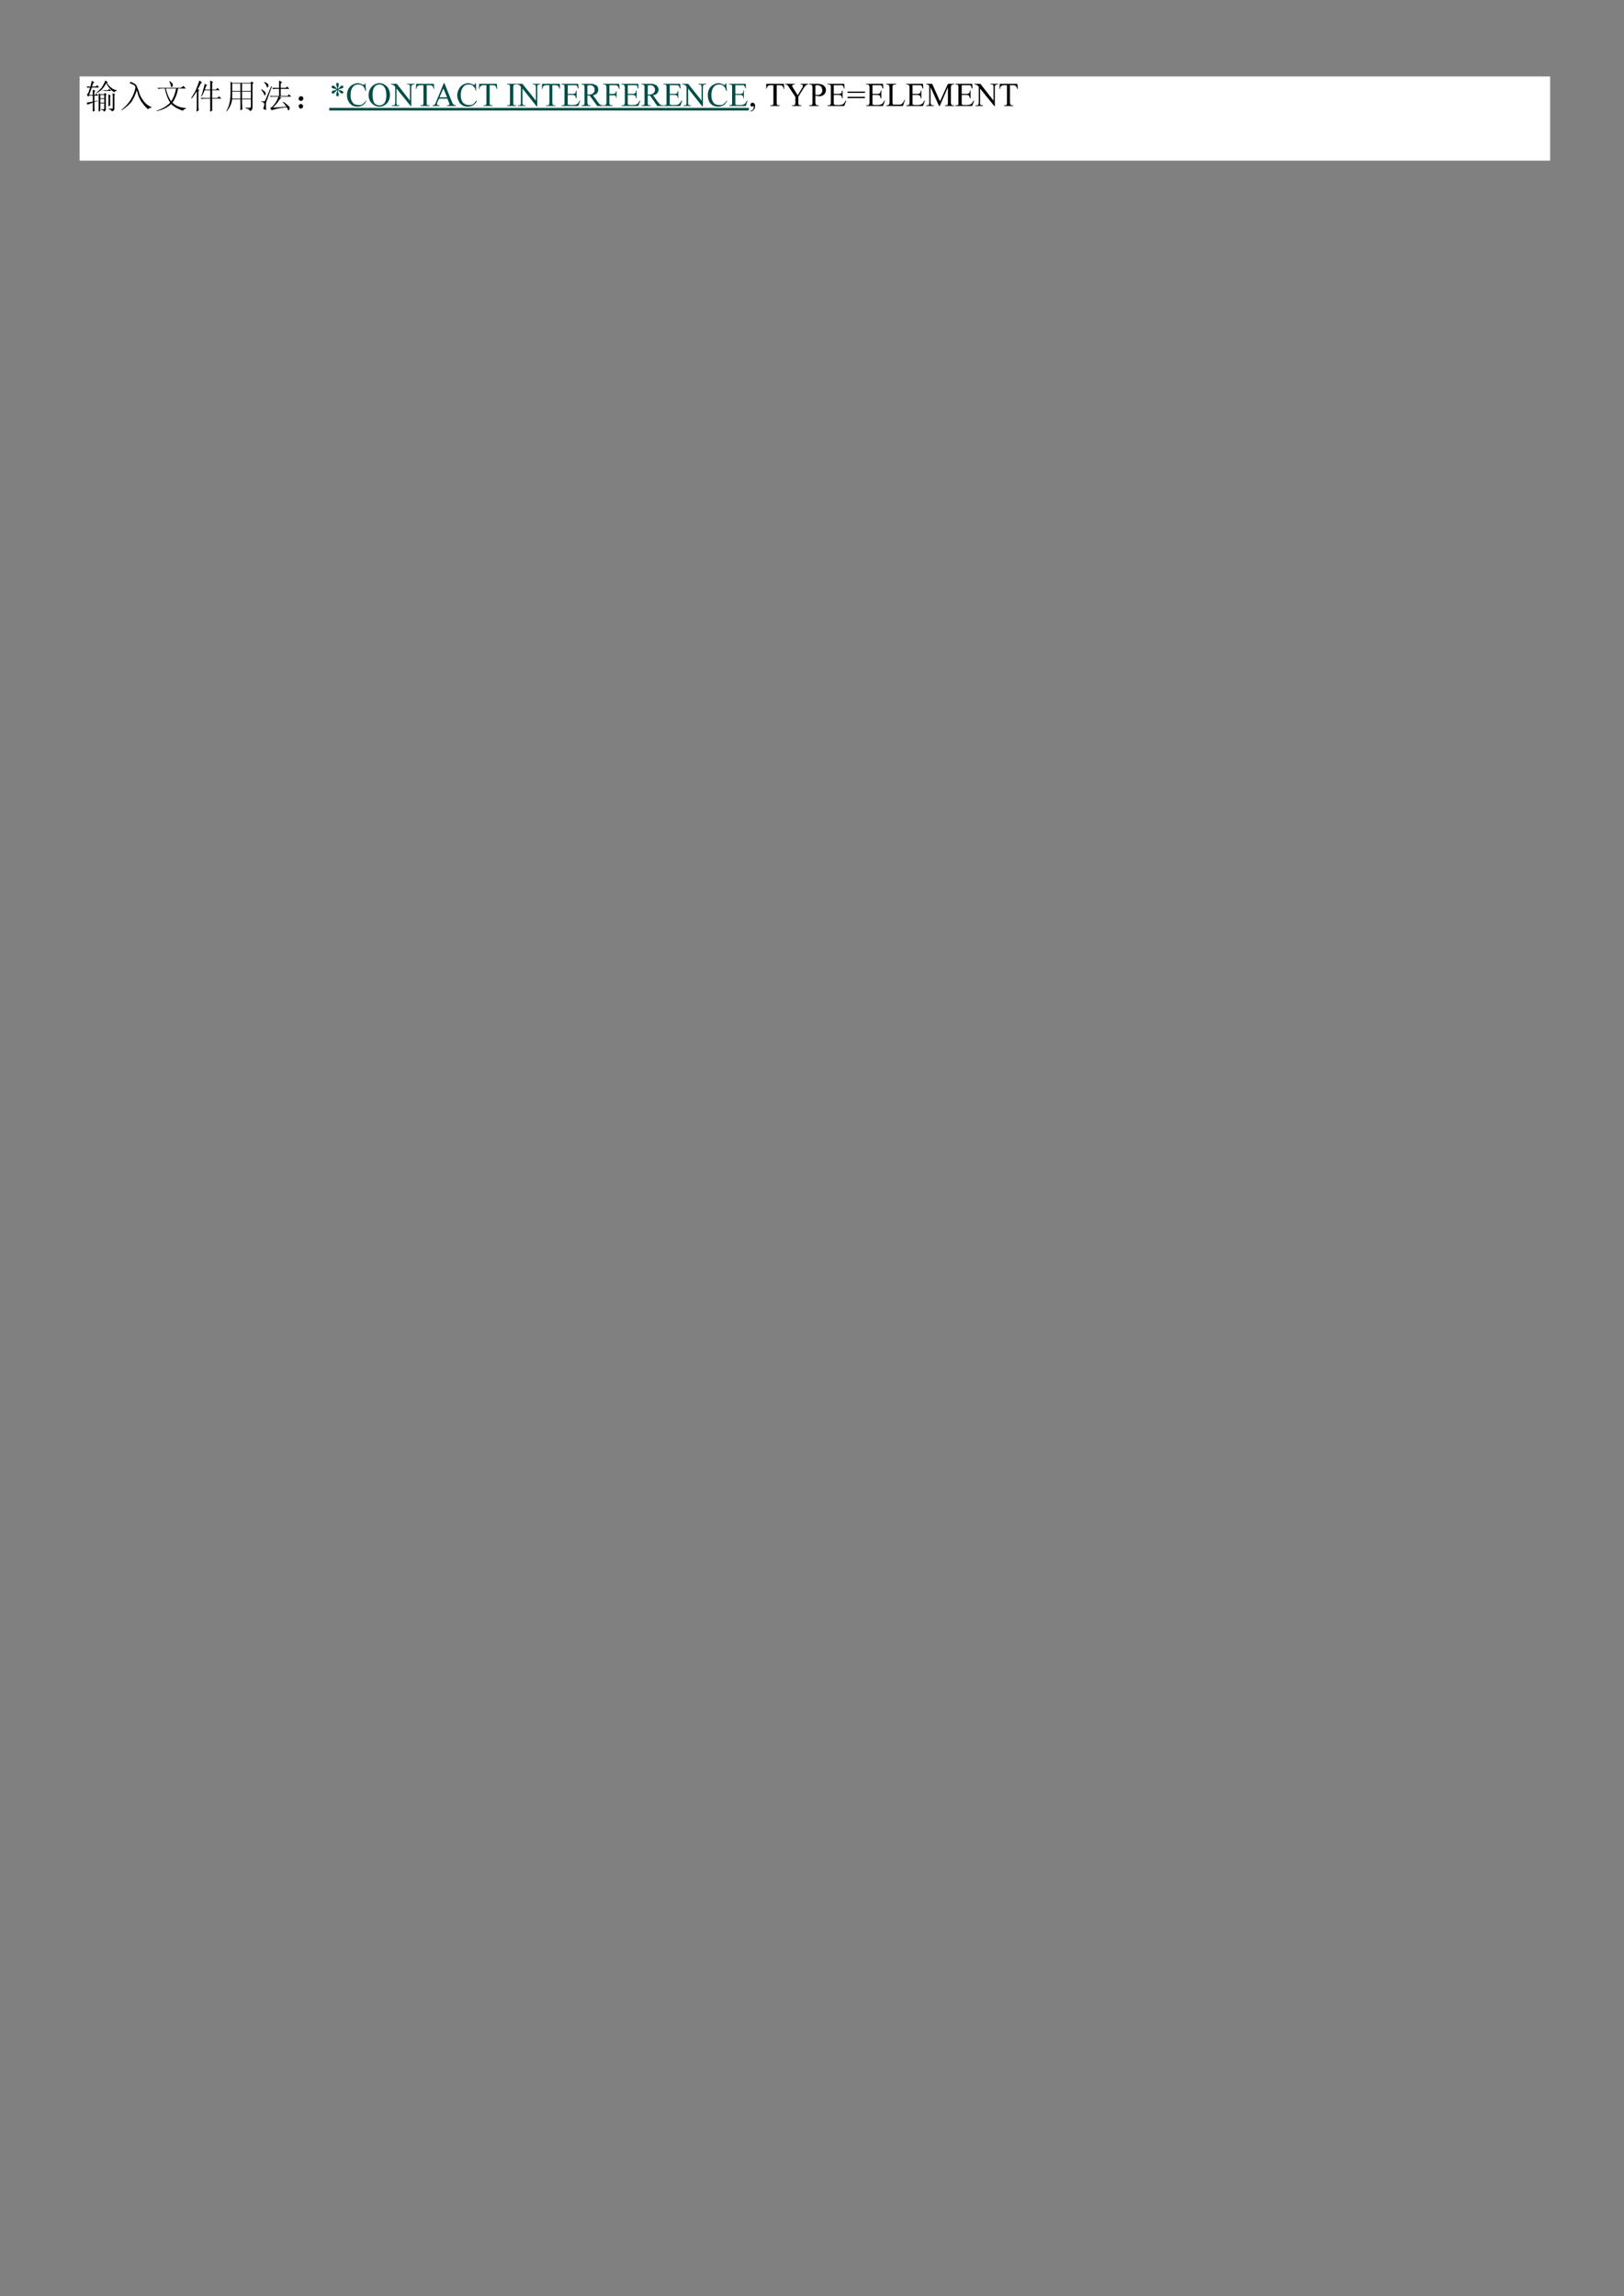 <svg xmlns="http://www.w3.org/2000/svg" width="793" height="1121"><rect width="100%" height="100%" fill="#808080" stroke="none"/><defs><clipPath id="a"><path d="M0 841V-.92h595.32V841z" clip-rule="evenodd"/></clipPath><clipPath id="b"><path d="M.24-.92V841h595.08V-.92z" clip-rule="evenodd"/></clipPath><clipPath id="c"><path d="M.24-.92V841h595.08V-.92z" clip-rule="evenodd"/></clipPath></defs><g clip-path="url(#a)" transform="scale(1.333)"><path fill="#FFF" d="M29.16 28h538.68v30.84H29.16z"/><g clip-path="url(#b)"><path d="M37.11 33.048h2.4l.48-.495.72.742h-2.28l-1.2-.247.36.367zm-3.127 1.725V32.8l.96.495-.36.368v1.11h.24l.48-.495.72.742h-1.44v2.085l1.32-.24v.12l-1.32.367c0 1.598 0 2.708.12 3.203l-.72.368V37.6c-1.08.367-1.8.615-1.8.862l-.48-.862c.72-.12 1.44-.248 2.28-.368V35.02h-1.32l-.36.368-.48-.743c.12-.12.36-.367.6-.735.12-.495.36-1.11.6-1.845h-.12c-.24 0-.48 0-.84.12l-.36-.488h1.44c.12-.742.36-1.477.48-2.092l.96.487a.97.97 0 0 0-.48.495c0 .12-.24.495-.36 1.11h1.32l.6-.495.6.863h-2.64l-.96 2.708zm7.327.734c0-.367 0-.862-.12-1.35l.968.368-.248.368v4.92c0 .494-.36.862-.96.99 0-.375-.48-.616-1.2-.863v-.128h1.2q.36.002.36-.367zm-1.56 3.443v-4.425l.84.495-.24.24v3.45zm-3.608 1.973v-6.765l.608.367h1.32l.36-.495.6.495-.24.368v5.047c0 .488-.24.735-.72.983-.12-.495-.36-.616-.96-.736v-.247c.36 0 .6.12.84.12.12 0 .24-.12.24-.495v-1.718h-1.44v2.708zm2.768-10.456c-.96 1.845-2.16 3.076-3.727 3.69v-.127c.84-.615 1.567-1.35 2.167-2.093.48-.855.96-1.597 1.2-2.46l.96.615-.36.248c.96 1.477 2.16 2.46 3.608 2.708v.247c-.48 0-.728.248-.848.488-1.2-.615-2.16-1.718-3-3.316m-2.16 5.783v1.35h1.44v-1.35zm0-1.477v1.23h1.44v-1.23zM47.438 30.467l.487-.495c1.08.495 1.8.863 2.04 1.35.24.495.6 1.358.96 2.34.24 1.11.84 2.213 1.68 3.323.848 1.11 1.808 1.845 2.888 2.212v.248c-.48 0-.96.12-1.2.615-.72-.615-1.448-1.35-1.928-2.093-.6-.615-.96-1.35-1.32-2.092-.36-.735-.6-1.717-.96-2.827-.36 1.477-1.08 2.827-1.8 4.057-.847 1.11-2.047 2.22-3.727 3.323l-.12-.12c1.44-1.23 2.52-2.34 3.367-3.69.84-1.358 1.44-2.708 1.8-4.433 0-.368-.12-.735-.48-.983-.36-.247-.96-.495-1.687-.735M60.78 32.433c.36 1.845 1.08 3.442 1.92 4.672.84-1.23 1.44-2.827 1.8-4.672zm-3.127-.248h8.655l.84-.735.96.983h-2.88c-.36 2.092-1.088 3.817-2.048 5.167 1.2 1.23 2.887 1.845 4.928 1.965v.248q-.9.19-1.08.742c-1.92-.615-3.368-1.478-4.328-2.46-1.44 1.35-3.24 2.213-5.288 2.58l-.12-.12c2.048-.615 3.728-1.605 5.048-2.955-.84-1.35-1.56-3.075-1.92-5.167h-1.2c-.487 0-.847.12-1.207.12zm4.447-2.46c.48.247.72.495.96.742.24.24.24.488.24.615 0 .24 0 .368-.12.488q-.18.369-.36.367c-.12 0-.12-.24-.24-.487-.12-.615-.24-1.11-.6-1.598zM71.955 40.922c.12-.982.12-1.845.12-2.34v-5.167c-.84 1.357-1.44 2.22-1.92 2.707l-.127-.247c.247-.24.487-.735.847-1.35.36-.495.72-1.23 1.08-2.093q.54-1.291 1.08-2.955l.96.743-.36.247c-.6 1.103-.96 1.845-1.2 2.213l.6.367-.36.368v5.047c0 .488 0 1.23.12 1.965zm5.047-8.122v-3.323l1.08.615-.36.248v2.46h1.44l.48-.615.84.862h-2.76v2.828h1.92l.6-.615.84.862h-3.36v4.433l-.72.367v-4.8h-2.047c-.36 0-.84.128-1.08.128l-.48-.375h3.608v-2.828h-2.048c-.36.983-.72 1.725-1.2 2.34l-.12-.127c.36-.735.6-1.478.72-2.213.24-.735.48-1.477.6-2.34l.968.495-.368.248c-.12.367-.36.862-.48 1.35zM85.05 33.543v2.58h3.008v-2.58zm3.608-2.956v2.708h3.24v-2.708zm-3.608 0v2.708h3.008v-2.708zm4.928 8.858c.84 0 1.32.12 1.56 0 .24 0 .36-.12.36-.615v-2.46h-3.24c0 2.092.12 3.322.12 3.69l-.72.368V36.37H85.05c-.24 1.725-.96 3.195-2.04 4.433l-.12-.128c.6-.983.96-1.965 1.2-3.075.24-.983.36-2.34.36-4.185v-3.563l.6.488h6.728l.36-.488.727.488-.367.495v8.362c0 .743-.24 1.358-.96 1.478-.12-.487-.6-.862-1.56-.983zm-1.32-5.902v2.58h3.24v-2.58zM96.825 29.972c.84.368 1.32.735 1.447.983 0 .247.12.367.12.495 0 .12-.12.247-.247.367-.12.12-.12.248-.24.248s-.24-.248-.24-.495c-.24-.488-.48-.983-.96-1.478zm-1.08 2.708c1.08.615 1.56 1.102 1.56 1.477 0 .368 0 .616-.24.736-.12.127-.24 0-.36-.495-.24-.488-.6-.983-1.08-1.598zm3.847-.983c-1.2 3.323-1.927 5.288-2.047 5.655-.12.368-.12.863-.12 1.478s0 .982.12 1.23c0 .127-.12.127-.24.127s-.36 0-.48-.127c-.24 0-.36-.12-.36-.368 0-.127.12-.367.24-.742 0-.368.12-.615.12-.735a.94.94 0 0 0-.24-.615c-.12-.12-.48-.248-.96-.368v-.127h1.08c.12 0 .36-.12.48-.368.12-.247.84-1.964 2.168-5.167zm2.64.488v-2.708l1.08.615-.48.495v1.598h1.808l.6-.488.72.855h-3.127v2.588h2.527l.48-.615.84.863h-4.448l.84.487c-.36.127-.6.495-.96.99-.24.487-.96 1.35-2.16 2.58l4.928-.368c-.36-.615-.84-1.11-1.328-1.725l.12-.12c.608.368 1.088.735 1.328.983.36.247.6.495.84.735.24.247.24.495.24.615 0 .247 0 .495-.12.622-.12.24-.24.24-.24.24-.12 0-.12 0-.24-.24-.12-.247-.24-.622-.48-.862-1.687.12-3.007.367-3.968.615-.84.247-1.44.367-1.56.487l-.48-.982c.48 0 .96-.495 1.68-1.478a8.9 8.9 0 0 0 1.32-2.58h-1.68c-.36 0-.84 0-1.08.12l-.48-.367h3.48v-2.588h-1.08c-.36 0-.72 0-1.08.128l-.36-.495zM110.768 35.388q.36.182.36.734c0 .248-.12.495-.36.615-.24.128-.48.248-.6.248s-.24-.12-.48-.248c-.24-.12-.368-.367-.24-.735 0-.247.12-.495.36-.614.12-.128.36-.128.48-.128s.24 0 .48.128m0 2.947c.24.127.24.375.24.615 0 .375-.12.495-.36.615-.12.127-.36.247-.48.247 0 0-.24 0-.36-.247-.24-.12-.36-.24-.36-.615-.128-.368 0-.488.24-.615.24-.12.36-.24.48-.24.24 0 .48.12.6.24"/></g><path fill="#004D48" d="M120.6 39.52h153.72v.96H120.6z"/><g clip-path="url(#c)"><path fill="#004D48" d="M123.503 32.552c0-.24 0-.487-.12-.735-.12-.495-.24-.735-.24-.862 0-.248.12-.368.12-.488.12-.127.24-.127.36-.127s.24 0 .36.127c.12.12.12.24.12.488 0 .127 0 .367-.12.742-.12.368-.24.615-.24.855.24-.12.48-.24.6-.487.24-.368.48-.495.6-.615.12 0 .24-.128.36-.128s.24.128.36.128c.12.12.12.247.12.367s0 .248-.12.368c-.24.127-.48.247-1.08.367-.24.128-.48.128-.72.248.24.127.48.247.72.247.48.12.84.248.96.368.12.127.24.247.24.367 0 .128 0 .248-.12.375-.12 0-.24.12-.36.12s-.24-.12-.36-.12c-.12-.127-.36-.247-.6-.615-.12-.127-.36-.375-.6-.495 0 .248.12.495.12.735.24.495.24.743.24.99 0 .12 0 .248-.12.368s-.24.12-.24.12c-.24 0-.36 0-.48-.12 0-.12-.12-.247-.12-.368 0-.247.12-.495.12-.742.12-.248.24-.488.24-.615v-.368c-.24.12-.36.248-.6.495-.24.368-.48.488-.6.615-.12.12-.24.12-.36.12s-.24-.12-.36-.12c0-.127-.12-.247-.12-.375 0-.12.12-.12.12-.24.12-.127.24-.247.36-.375.12 0 .36 0 .72-.12.24-.12.48-.12.72-.247-.24-.12-.48-.248-.72-.248-.48-.12-.84-.24-.96-.24-.12-.127-.24-.375-.24-.495s.12-.247.12-.367c.12 0 .24-.128.36-.128s.24.128.36.128c.24.12.36.247.6.487.24.248.36.495.6.615M133.838 30.467l.24 2.828h-.24c-.24-.862-.48-1.478-.96-1.845-.48-.368-.96-.495-1.688-.495-.48 0-.96.127-1.44.367-.36.375-.72.743-.96 1.358q-.36.92-.36 2.213c0 .742.12 1.357.36 1.972.24.487.6.982.96 1.23.48.24 1.08.367 1.68.367.487 0 .968 0 1.327-.247.36-.248.84-.735 1.32-1.35l.12.12a4.4 4.4 0 0 1-1.32 1.597c-.6.248-1.207.495-1.927.495-1.32 0-2.28-.495-3-1.477-.6-.863-.84-1.725-.84-2.707 0-.735.12-1.598.48-2.213.36-.743.84-1.23 1.44-1.598.72-.375 1.32-.615 2.04-.615.6 0 1.208.24 1.808.488.12.127.24.127.36.127 0 0 .12 0 .24-.127.12-.12.12-.248.24-.488zM138.885 30.955c-.6 0-1.2.247-1.687.862-.48.616-.72 1.598-.72 2.956 0 1.23.24 2.332.72 3.074q.729.733 1.807.735c.72 0 1.32-.247 1.8-.862s.72-1.598.72-2.827c0-1.35-.24-2.46-.84-3.076-.36-.615-.96-.862-1.8-.862m.12-.488c1.08 0 1.92.488 2.76 1.23.72.856 1.08 1.846 1.08 3.076s-.36 2.212-1.08 3.074c-.84.735-1.68 1.23-2.76 1.23-1.2 0-2.047-.495-2.767-1.23-.84-.742-1.2-1.845-1.2-3.074 0-1.358.48-2.34 1.32-3.203a3.7 3.7 0 0 1 2.647-1.103M143.213 30.707h2.16l4.807 6.158v-4.8c0-.495 0-.743-.12-.863-.12-.247-.36-.247-.72-.247h-.24v-.248h2.76v.248h-.36a.92.92 0 0 0-.6.247c-.12.12-.24.495-.24.863v6.885h-.12l-5.287-6.518v5.048c0 .487 0 .735.12.855.24.247.36.247.72.247h.24v.248h-2.76v-.248h.36c.24 0 .48 0 .72-.247 0-.12.12-.488.12-.855v-5.663c-.24-.367-.48-.495-.6-.615-.12 0-.24-.12-.48-.247h-.48zM158.948 30.707l.12 1.845h-.24c0-.24-.12-.487-.12-.615-.12-.24-.36-.487-.6-.615-.12 0-.36-.12-.72-.12h-1.08v6.278c0 .487 0 .735.12.855.12.247.36.247.72.247h.24v.248h-3.368v-.248h.24c.368 0 .608 0 .728-.247.12-.12.12-.488.12-.855v-6.278h-.968c-.36 0-.6 0-.72.12-.24 0-.48.248-.6.375-.12.24-.24.488-.24.855h-.24l.12-1.845zM163.755 35.635l-1.32-3.203-1.44 3.203zm.12.487h-3l-.6 1.23c-.12.368-.24.615-.24.743 0 .12.12.24.24.367.12.12.36.12.72.12v.248h-2.528v-.248c.36 0 .6-.12.72-.247.12-.12.36-.488.6-1.103l2.768-6.765h.24l2.768 6.885c.24.495.48.863.6.983.24.127.48.247.84.247v.248h-3.248v-.248c.36 0 .6 0 .72-.12.12-.127.12-.247.12-.367 0-.128 0-.375-.24-.743zM174.33 30.467l.12 2.828h-.12q-.36-1.294-1.08-1.845c-.36-.368-.96-.495-1.56-.495-.607 0-1.088.127-1.447.367-.48.375-.72.743-1.08 1.358q-.36.92-.36 2.213c0 .742.12 1.357.36 1.972.24.487.6.982 1.08 1.23.48.24.967.367 1.567.367.48 0 .96 0 1.44-.247.36-.248.72-.735 1.2-1.35l.24.12c-.36.735-.84 1.23-1.44 1.597-.48.248-1.08.495-1.8.495-1.327 0-2.407-.495-3.127-1.477-.48-.863-.84-1.725-.84-2.707 0-.735.24-1.598.6-2.213.36-.743.84-1.23 1.44-1.598.6-.375 1.32-.615 2.047-.615.6 0 1.08.24 1.68.488.24.127.36.127.36.127.12 0 .24 0 .24-.127.12-.12.24-.248.24-.488zM182.018 30.707l.12 1.845h-.24c0-.24-.12-.487-.12-.615-.12-.24-.36-.487-.48-.615-.24 0-.48-.12-.84-.12h-1.08v6.278c0 .487 0 .735.12.855.12.247.36.247.72.247h.24v.248h-3.36v-.248h.24c.36 0 .6 0 .72-.247.12-.12.12-.488.12-.855v-6.278h-.96c-.36 0-.608 0-.728.12-.24 0-.36.248-.6.375-.12.24-.24.488-.24.855h-.24l.12-1.845zM189.113 38.582v.248h-3.368v-.248h.24c.36 0 .6 0 .72-.247.12-.12.12-.488.12-.983v-6.03l-.24-.24c-.24-.127-.36-.127-.6-.127h-.24v-.248h3.368v.248h-.24c-.36 0-.6.127-.72.247s-.12.495-.12.983v6.03c.12.12.12.247.24.247.24.12.36.12.6.12zM189.233 30.707h2.16l4.927 6.158v-4.8c0-.495-.12-.743-.24-.863-.12-.247-.36-.247-.6-.247h-.36v-.248h2.76v.248h-.24c-.36 0-.6.127-.72.247s-.12.495-.12.863v6.885h-.24l-5.167-6.518v5.048c0 .487 0 .735.12.855.12.247.36.247.72.247h.24v.248h-2.76v-.248h.24c.36 0 .6 0 .72-.247.12-.12.12-.488.12-.855v-5.663c-.24-.367-.36-.495-.48-.615-.12 0-.24-.12-.48-.247h-.6zM205.095 30.707v1.845h-.12c-.12-.24-.12-.487-.248-.615-.12-.24-.24-.487-.48-.615-.24 0-.48-.12-.84-.12h-1.08v6.278c0 .487.12.735.12.855.24.247.48.247.72.247h.24v.248h-3.36v-.248h.36c.36 0 .6 0 .72-.247 0-.12.12-.488.12-.855v-6.278h-.96c-.36 0-.6 0-.84.12-.12 0-.367.248-.487.375-.12.24-.24.488-.24.855h-.24l.12-1.845zM207.975 31.202v3.196h1.68c.48 0 .847-.12.968-.24.24-.128.36-.495.36-.99h.24v2.834h-.24c-.12-.367-.12-.614-.24-.742 0-.12-.12-.24-.368-.367-.12 0-.36-.12-.72-.12h-1.68v3.442s.12.12.24.12c0 0 .12.127.36.127h1.32c.48 0 .847-.127 1.087-.127.12-.12.36-.24.6-.368q.36-.371.72-1.102h.24l-.72 1.965h-6.127v-.248h.24c.24 0 .36 0 .6-.12.12 0 .12-.127.24-.247v-6.15c0-.495 0-.743-.12-.863-.12-.247-.36-.247-.72-.247h-.24v-.248h6.127l.12 1.725h-.24c-.12-.367-.24-.615-.24-.862-.12-.12-.36-.248-.48-.368h-3.007M215.183 34.645h.36c.727 0 1.327-.12 1.687-.487.48-.375.6-.743.6-1.23 0-.496-.12-.99-.48-1.23-.24-.376-.72-.496-1.2-.496-.248 0-.488 0-.968.12zm5.647 4.185h-2.04l-2.767-3.81h-.84v2.332c0 .615.12.863.24.983.12.247.36.247.6.247h.367v.248h-3.367v-.248h.24c.36 0 .6-.12.72-.247.12-.12.12-.488.12-.983v-5.167c0-.488 0-.863-.12-.983-.24-.12-.36-.247-.72-.247h-.24v-.248h2.88c.847 0 1.447 0 1.807.248.48.127.72.247 1.08.615.24.367.36.742.36 1.23 0 .495-.12.983-.48 1.358-.24.367-.72.615-1.44.735l1.68 2.34c.36.487.6.862.96 1.102.24.127.6.247.96.247zM223.238 31.202v3.196h1.44c.36 0 .6-.12.72-.24.12-.128.24-.495.36-.863h.12v2.707h-.12c0-.367-.12-.495-.12-.742-.12-.12-.24-.24-.36-.24-.12-.127-.36-.127-.6-.127h-1.44v2.46c0 .494 0 .742.12.862 0 .12.12.247.24.247.12.12.36.12.48.12h.36v.248h-3.488v-.248h.24c.36 0 .608 0 .727-.247.12-.12.24-.488.24-.983v-5.167c0-.488-.12-.735-.12-.863 0-.12-.12-.12-.24-.24-.12-.127-.367-.127-.607-.127h-.24v-.248h5.888l.12 1.845h-.24c-.12-.487-.24-.735-.36-.855-.12-.247-.24-.375-.48-.375-.12-.12-.48-.12-.84-.12zM229.965 31.202v3.196h1.8c.36 0 .72-.12.84-.24.24-.128.368-.495.368-.99h.24v2.834h-.24c0-.367-.128-.614-.128-.742q-.18-.178-.36-.367c-.24 0-.48-.12-.72-.12h-1.8v3.442c.12 0 .12.12.24.12 0 0 .24.127.36.127h1.44c.36 0 .72-.127.968-.127.24-.12.36-.24.6-.368q.36-.371.72-1.102h.24l-.72 1.965h-6.128v-.248h.36c.12 0 .36 0 .48-.12.12 0 .24-.127.24-.247s.12-.368.12-.735v-5.415c0-.495-.12-.743-.24-.863-.12-.247-.36-.247-.6-.247h-.36v-.248h6.127l.12 1.725h-.24c-.12-.367-.12-.615-.24-.862-.12-.12-.24-.248-.48-.368h-3.007M237.293 34.645h.24c.84 0 1.327-.12 1.807-.487.36-.375.6-.743.6-1.23 0-.496-.24-.99-.48-1.23-.36-.376-.72-.496-1.328-.496-.24 0-.48 0-.84.12zm5.647 4.185h-2.16l-2.648-3.81h-.84v2.332c0 .615 0 .863.12.983.12.247.36.247.72.247h.24v.248h-3.36v-.248h.24c.36 0 .6-.12.72-.247.12-.12.12-.488.12-.983v-5.167c0-.488 0-.863-.12-.983s-.36-.247-.72-.247h-.24v-.248h2.88c.848 0 1.448 0 1.928.248.36.127.72.247.96.615.24.367.48.742.48 1.23 0 .495-.24.983-.48 1.358-.36.367-.84.615-1.56.735l1.68 2.34c.36.487.72.862.96 1.102.24.127.6.247 1.08.247zM245.348 31.202v3.196h1.68c.48 0 .84-.12.96-.24.12-.128.24-.495.36-.99h.12v2.834h-.12c-.12-.367-.12-.614-.24-.742q0-.178-.36-.367c-.12 0-.36-.12-.72-.12h-1.68v3.442l.12.12c.12 0 .24.127.48.127h1.32c.48 0 .84-.127 1.08-.127.12-.12.36-.24.48-.368.24-.247.48-.615.84-1.102h.247l-.727 1.965h-6.128v-.248h.24c.24 0 .36 0 .6-.12.12 0 .12-.127.248-.247v-6.15c0-.495 0-.743-.128-.863-.12-.247-.36-.247-.72-.247h-.24v-.248h6.127l.12 1.725h-.24c-.12-.367-.24-.615-.36-.862 0-.12-.24-.248-.36-.368h-3M249.915 30.707h2.16l4.928 6.158v-4.8c0-.495-.12-.743-.12-.863-.24-.247-.48-.247-.72-.247h-.24v-.248h2.76v.248h-.36c-.36 0-.6.127-.72.247 0 .12-.12.495-.12.863v6.885h-.24l-5.168-6.518v5.048c0 .487 0 .735.12.855.12.247.36.247.72.247h.24v.248h-2.76v-.248h.24c.36 0 .6 0 .72-.247.12-.12.12-.488.12-.855v-5.663c-.12-.367-.36-.495-.48-.615-.12 0-.24-.12-.48-.247h-.6zM266.01 30.467l.24 2.828h-.24c-.24-.862-.6-1.478-.96-1.845-.48-.368-1.08-.495-1.68-.495-.48 0-.96.127-1.44.367-.36.375-.72.743-.96 1.358q-.37.92-.368 2.213c0 .742.12 1.357.368 1.972.24.487.48.982.96 1.23.48.24 1.08.367 1.56.367.6 0 1.08 0 1.44-.247.36-.248.84-.735 1.32-1.35l.12.12a4.4 4.4 0 0 1-1.32 1.597c-.6.248-1.2.495-1.92.495-1.32 0-2.407-.495-3.127-1.477-.48-.863-.72-1.725-.72-2.707 0-.735.12-1.598.48-2.213.36-.743.84-1.23 1.447-1.598.6-.375 1.32-.615 2.04-.615.6 0 1.2.24 1.68.488.24.127.36.127.36.127.12 0 .24 0 .36-.127.12-.12.12-.248.12-.488zM269.378 31.202v3.196h1.68c.48 0 .72-.12.96-.24.12-.128.247-.495.247-.99h.24v2.834h-.24c0-.367 0-.614-.127-.742q0-.178-.36-.367c-.12 0-.36-.12-.72-.12h-1.68v3.442l.12.12c.12 0 .24.127.48.127h1.32c.48 0 .84-.127.967-.127.24-.12.48-.24.6-.368q.36-.371.72-1.102h.24l-.6 1.965h-6.127v-.248h.24c.24 0 .36 0 .48-.12.12 0 .24-.127.36-.247v-6.15c0-.495 0-.743-.12-.863-.12-.247-.36-.247-.72-.247h-.24v-.248h6.127v1.725h-.12c-.12-.367-.24-.615-.36-.862-.12-.12-.24-.248-.36-.368h-3.007"/><path d="M274.905 40.923v-.248c.36-.12.72-.367.96-.615.24-.368.24-.615.24-.983v-.127c0-.12 0-.12-.12-.12 0 0-.12 0-.24.12-.12 0-.12.127-.24.127s-.36-.127-.48-.247-.12-.248-.12-.495c0-.12.12-.368.24-.488.12-.127.24-.247.48-.247q.36-.002.72.367c.24.248.24.615.24.983 0 .375-.12.742-.36 1.11s-.72.615-1.32.863M287.16 30.707l.12 1.845h-.24c0-.24-.12-.487-.12-.615-.12-.24-.36-.487-.48-.615-.24 0-.48-.12-.84-.12h-1.08v6.278c0 .487 0 .735.12.855.12.247.36.247.72.247h.24v.248h-3.368v-.248h.24c.36 0 .6 0 .72-.247.12-.12.12-.488.12-.855v-6.278h-.84c-.48 0-.72 0-.84.12-.24 0-.36.248-.48.375-.24.24-.24.488-.36.855h-.12v-1.845zM293.288 30.707h2.767v.248h-.12c-.12 0-.24 0-.48.127-.12.12-.36.24-.48.368-.12.247-.36.487-.608.862l-1.92 3.076v2.092c0 .487 0 .735.12.855.24.247.48.247.72.247h.24v.248h-3.36v-.248h.36c.24 0 .48 0 .72-.247 0-.12.12-.488.12-.855v-1.973l-2.28-3.442c-.247-.368-.367-.615-.487-.743-.12-.12-.24-.24-.6-.367h-.36v-.248h3.488v.248h-.24c-.12 0-.36 0-.48.127-.12.12-.24.24-.24.368q0 .181.36.735l1.68 2.708 1.56-2.58c.24-.376.36-.616.36-.743 0-.12 0-.248-.12-.368 0-.12-.12-.12-.24-.247h-.48zM298.695 34.645c.24.128.48.128.6.128h.36c.48 0 .848-.128 1.088-.495.36-.248.48-.735.48-1.23 0-.368-.12-.616-.24-.983a1.44 1.44 0 0 0-.6-.615c-.248-.128-.608-.248-.848-.248s-.48 0-.84.12zm0 .375v2.332c0 .615.12.863.24.983.12.247.36.247.6.247h.36v.248h-3.48v-.248h.36c.36 0 .6-.12.72-.247.12-.12.12-.488.12-.983v-5.167c0-.488-.12-.863-.12-.983-.24-.12-.48-.247-.72-.247h-.36v-.248h3c.72 0 1.207.128 1.688.248.36.127.72.367.96.742.36.368.48.735.48 1.23 0 .736-.24 1.23-.6 1.598-.48.495-1.08.735-1.928.735-.12 0-.36-.12-.6-.12s-.48 0-.72-.12M305.423 31.202v3.196h1.807c.48 0 .72-.12.84-.24.24-.128.36-.495.36-.99h.24v2.834h-.24c0-.367-.12-.614-.12-.742q-.18-.178-.36-.367c-.12 0-.36-.12-.72-.12h-1.808v2.707c0 .367 0 .615.12.735 0 0 0 .12.12.12s.248.127.488.127h1.32c.48 0 .72-.127.96-.127.24-.12.36-.24.6-.368q.36-.371.72-1.102h.24l-.72 1.965h-6.127v-.248h.36c.12 0 .36 0 .48-.12.12 0 .24-.127.24-.247.12-.12.12-.368.12-.735v-5.415c0-.495 0-.743-.12-.863-.24-.247-.36-.247-.72-.247h-.36v-.248h6.127l.12 1.725h-.24c0-.367-.12-.615-.24-.862-.12-.12-.24-.248-.48-.368h-3.007M310.47 35.462h6.375v.48h-6.375zm0-1.92h6.375v.48h-6.375zM319.605 31.202v3.196h1.68c.48 0 .84-.12.96-.24.24-.128.36-.495.36-.99h.248v2.834h-.248c-.12-.367-.12-.614-.24-.742 0-.12-.12-.24-.24-.367-.24 0-.48-.12-.84-.12h-1.68v3.442c.12 0 .12.12.24.12 0 0 .24.127.36.127h1.44c.36 0 .72-.127.96-.127.127-.12.368-.24.607-.368q.36-.371.72-1.102h.24l-.72 1.965h-6.127v-.248h.24c.24 0 .36 0 .6-.12.12 0 .24-.127.24-.247s.12-.368.12-.735v-5.415c0-.495-.12-.743-.24-.863-.12-.247-.36-.247-.72-.247h-.24v-.248h6.127l.12 1.725h-.24c-.12-.367-.24-.615-.24-.862-.12-.12-.24-.248-.487-.368h-3M331.26 36.617h.24l-.72 2.213h-6.127v-.248h.24c.36 0 .6-.12.72-.247.12-.12.24-.488.24-.983v-5.167c0-.488-.12-.863-.24-.983s-.36-.247-.72-.247h-.24v-.248h3.6v.248c-.48 0-.72 0-.84.127-.24 0-.36.12-.36.24-.12.128-.12.495-.12.99v5.04c0 .368 0 .615.12.743 0 .12.12.12.12.24h1.567c.6 0 1.08 0 1.32-.12s.48-.248.6-.495c.24-.24.48-.615.6-1.103M334.268 31.202v3.196h1.68c.48 0 .84-.12.96-.24.24-.128.36-.495.36-.99h.24v2.834h-.24c-.12-.367-.12-.614-.12-.742q-.18-.178-.36-.367c-.24 0-.48-.12-.84-.12h-1.68v3.442c.12 0 .12.12.24.12 0 0 .24.127.36.127h1.44c.36 0 .72-.127.96-.127.12-.12.36-.24.6-.368q.36-.371.72-1.102h.24l-.72 1.965h-6.128v-.248h.24c.24 0 .36 0 .6-.12.12 0 .24-.127.24-.247s.12-.368.12-.735v-5.415c0-.495-.12-.743-.24-.863-.12-.247-.36-.247-.72-.247h-.24v-.248h6.127l.12 1.725h-.24c-.12-.367-.24-.615-.24-.862-.12-.12-.24-.248-.48-.368h-3M343.995 38.83l-3.12-6.893v5.543c0 .487.12.735.24.855.12.247.36.247.6.247h.36v.248h-2.767v-.248h.247c.36 0 .6 0 .72-.247.12-.12.12-.488.12-.855v-5.415c0-.248 0-.615-.12-.743 0-.12-.12-.24-.24-.24-.24-.127-.48-.127-.728-.127v-.248h2.168l2.88 6.398 2.887-6.398h2.28v.248h-.24c-.36 0-.6.127-.72.247s-.24.495-.24.863v5.415c0 .487.12.735.24.855.12.247.36.247.72.247h.24v.248h-3.36v-.248h.24c.36 0 .6 0 .72-.247.12-.12.12-.488.12-.855v-5.543l-3.007 6.893zM352.29 31.202v3.196h1.68c.48 0 .84-.12.96-.24.24-.128.36-.495.36-.99h.24v2.834h-.24c-.12-.367-.12-.614-.24-.742 0-.12-.12-.24-.24-.367-.24 0-.48-.12-.84-.12h-1.68v3.442s.12.12.24.12c0 0 .12.127.36.127h1.44c.36 0 .72-.127.96-.127.12-.12.36-.24.6-.368.24-.247.488-.615.728-1.102h.24l-.728 1.965h-6.127v-.248h.24c.24 0 .36 0 .607-.12.12 0 .24-.127.24-.247v-6.15c0-.495 0-.743-.12-.863-.12-.247-.368-.247-.728-.247h-.24v-.248h6.128l.12 1.725h-.24c-.12-.367-.24-.615-.24-.862-.12-.12-.24-.248-.48-.368h-3M356.978 30.707h2.16l4.807 6.158v-4.8c0-.495 0-.743-.12-.863-.12-.247-.36-.247-.72-.247h-.24v-.248h2.76v.248h-.36c-.24 0-.48.127-.72.247 0 .12-.12.495-.12.863v6.885h-.12l-5.288-6.518v5.048c0 .487 0 .735.12.855.24.247.36.247.72.247h.24v.248h-2.76v-.248h.36c.24 0 .48 0 .72-.247 0-.12.12-.488.12-.855v-5.663c-.24-.367-.48-.495-.6-.615-.12 0-.24-.12-.48-.247h-.48zM372.713 30.707l.12 1.845h-.24c0-.24-.12-.487-.24-.615-.12-.24-.24-.487-.48-.615-.12 0-.36-.12-.72-.12h-1.2v6.278c0 .487.12.735.24.855.12.247.36.247.72.247h.24v.248h-3.36v-.248h.24c.36 0 .6 0 .72-.247.12-.12.12-.488.12-.855v-6.278h-.96c-.36 0-.608 0-.728.12-.24 0-.48.248-.6.375-.12.24-.24.488-.24.855h-.24l.12-1.845z"/></g></g></svg>